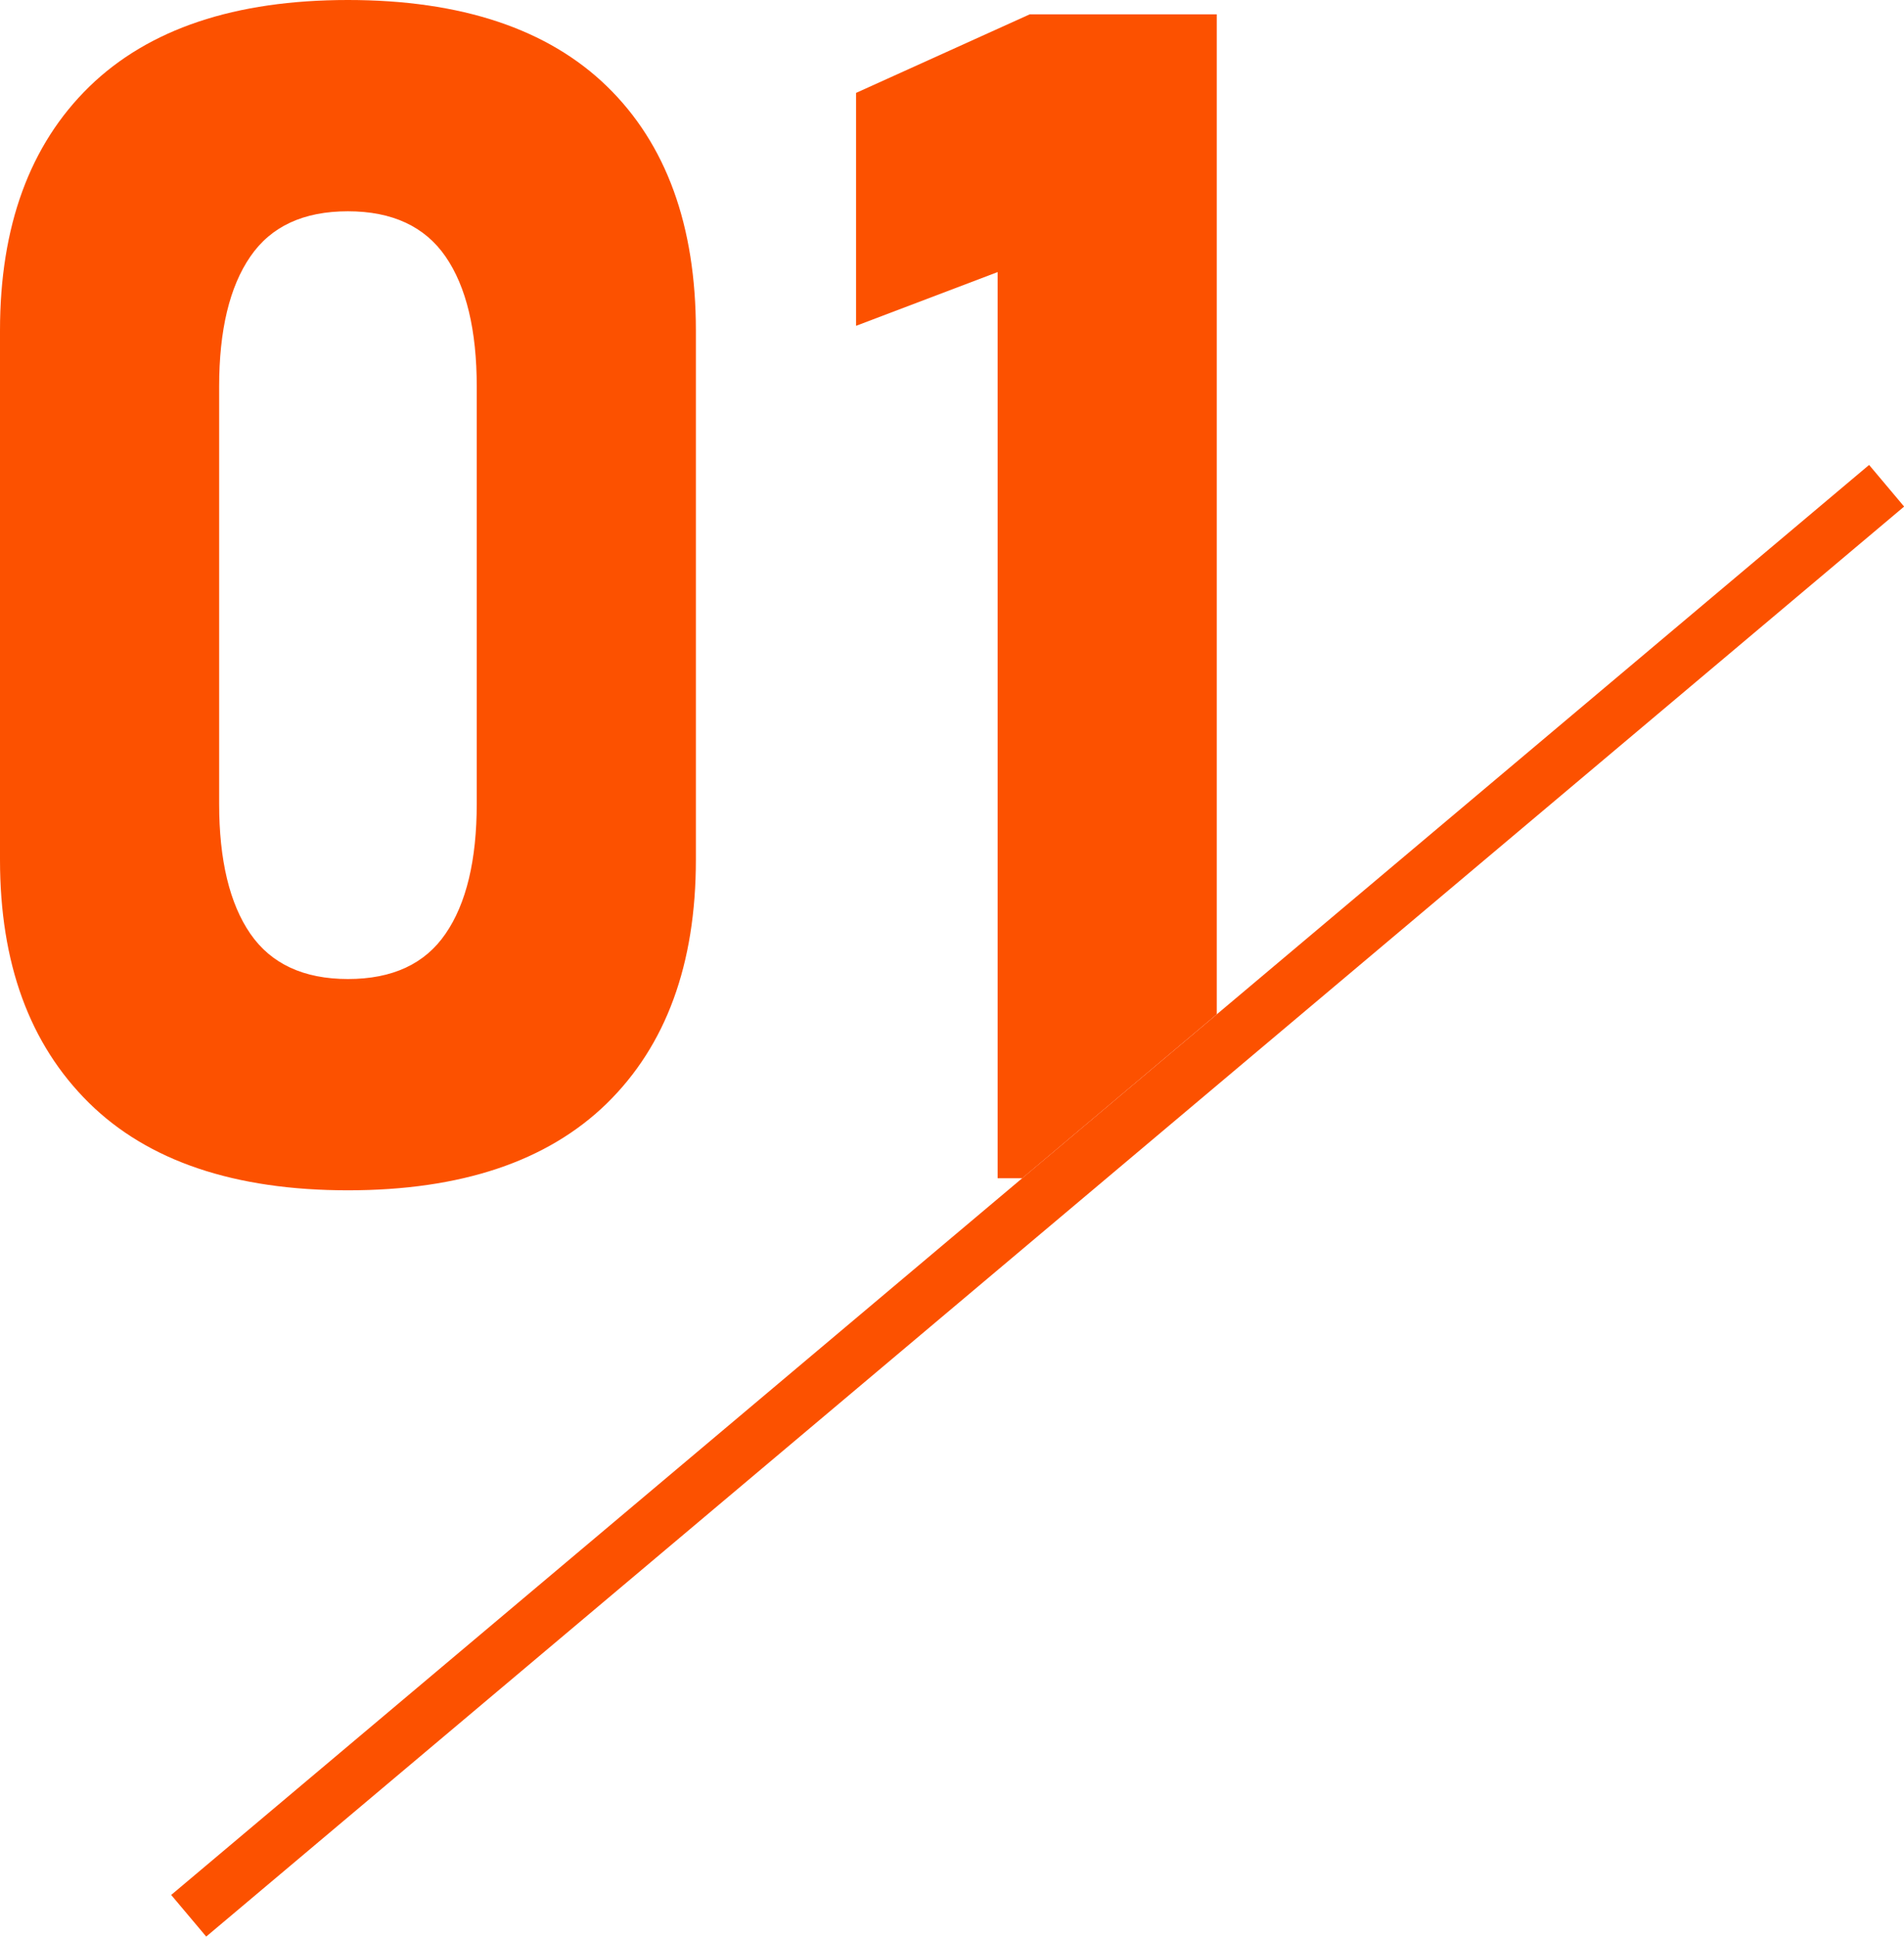 <?xml version="1.0" encoding="UTF-8"?><svg id="_レイヤー_2" xmlns="http://www.w3.org/2000/svg" viewBox="0 0 83.67 85.06"><defs><style>.cls-1{fill:#fc5100;}</style></defs><g id="_レイヤー_1-2"><g><path class="cls-1" d="M3.9,48.43c-2.6-2.57-3.9-6.12-3.9-10.67V14.52C0,9.93,1.31,6.36,3.92,3.81,6.53,1.27,10.32,0,15.29,0s8.79,1.27,11.39,3.8,3.9,6.11,3.9,10.72v23.24c0,4.59-1.31,8.16-3.92,10.71-2.61,2.54-6.4,3.81-11.37,3.81s-8.79-1.28-11.39-3.85Zm15.68-7.42c.91-1.32,1.37-3.23,1.37-5.71V16.98c0-2.48-.46-4.39-1.37-5.71-.91-1.32-2.34-1.99-4.29-1.99s-3.38,.66-4.29,1.99c-.91,1.32-1.37,3.23-1.37,5.71v18.32c0,2.48,.46,4.39,1.37,5.71,.91,1.32,2.34,1.99,4.29,1.99s3.38-.66,4.29-1.99Z"/><polygon class="cls-1" points="43.84 51.75 44.92 51.75 53.47 44.55 53.47 .63 45.25 .63 37.62 4.08 37.62 14.31 43.84 11.95 43.84 51.75"/><rect class="cls-1" x="-3.17" y="51.55" width="97.53" height="2.39" transform="translate(-23.25 41.75) rotate(-40.09)"/></g></g></svg>